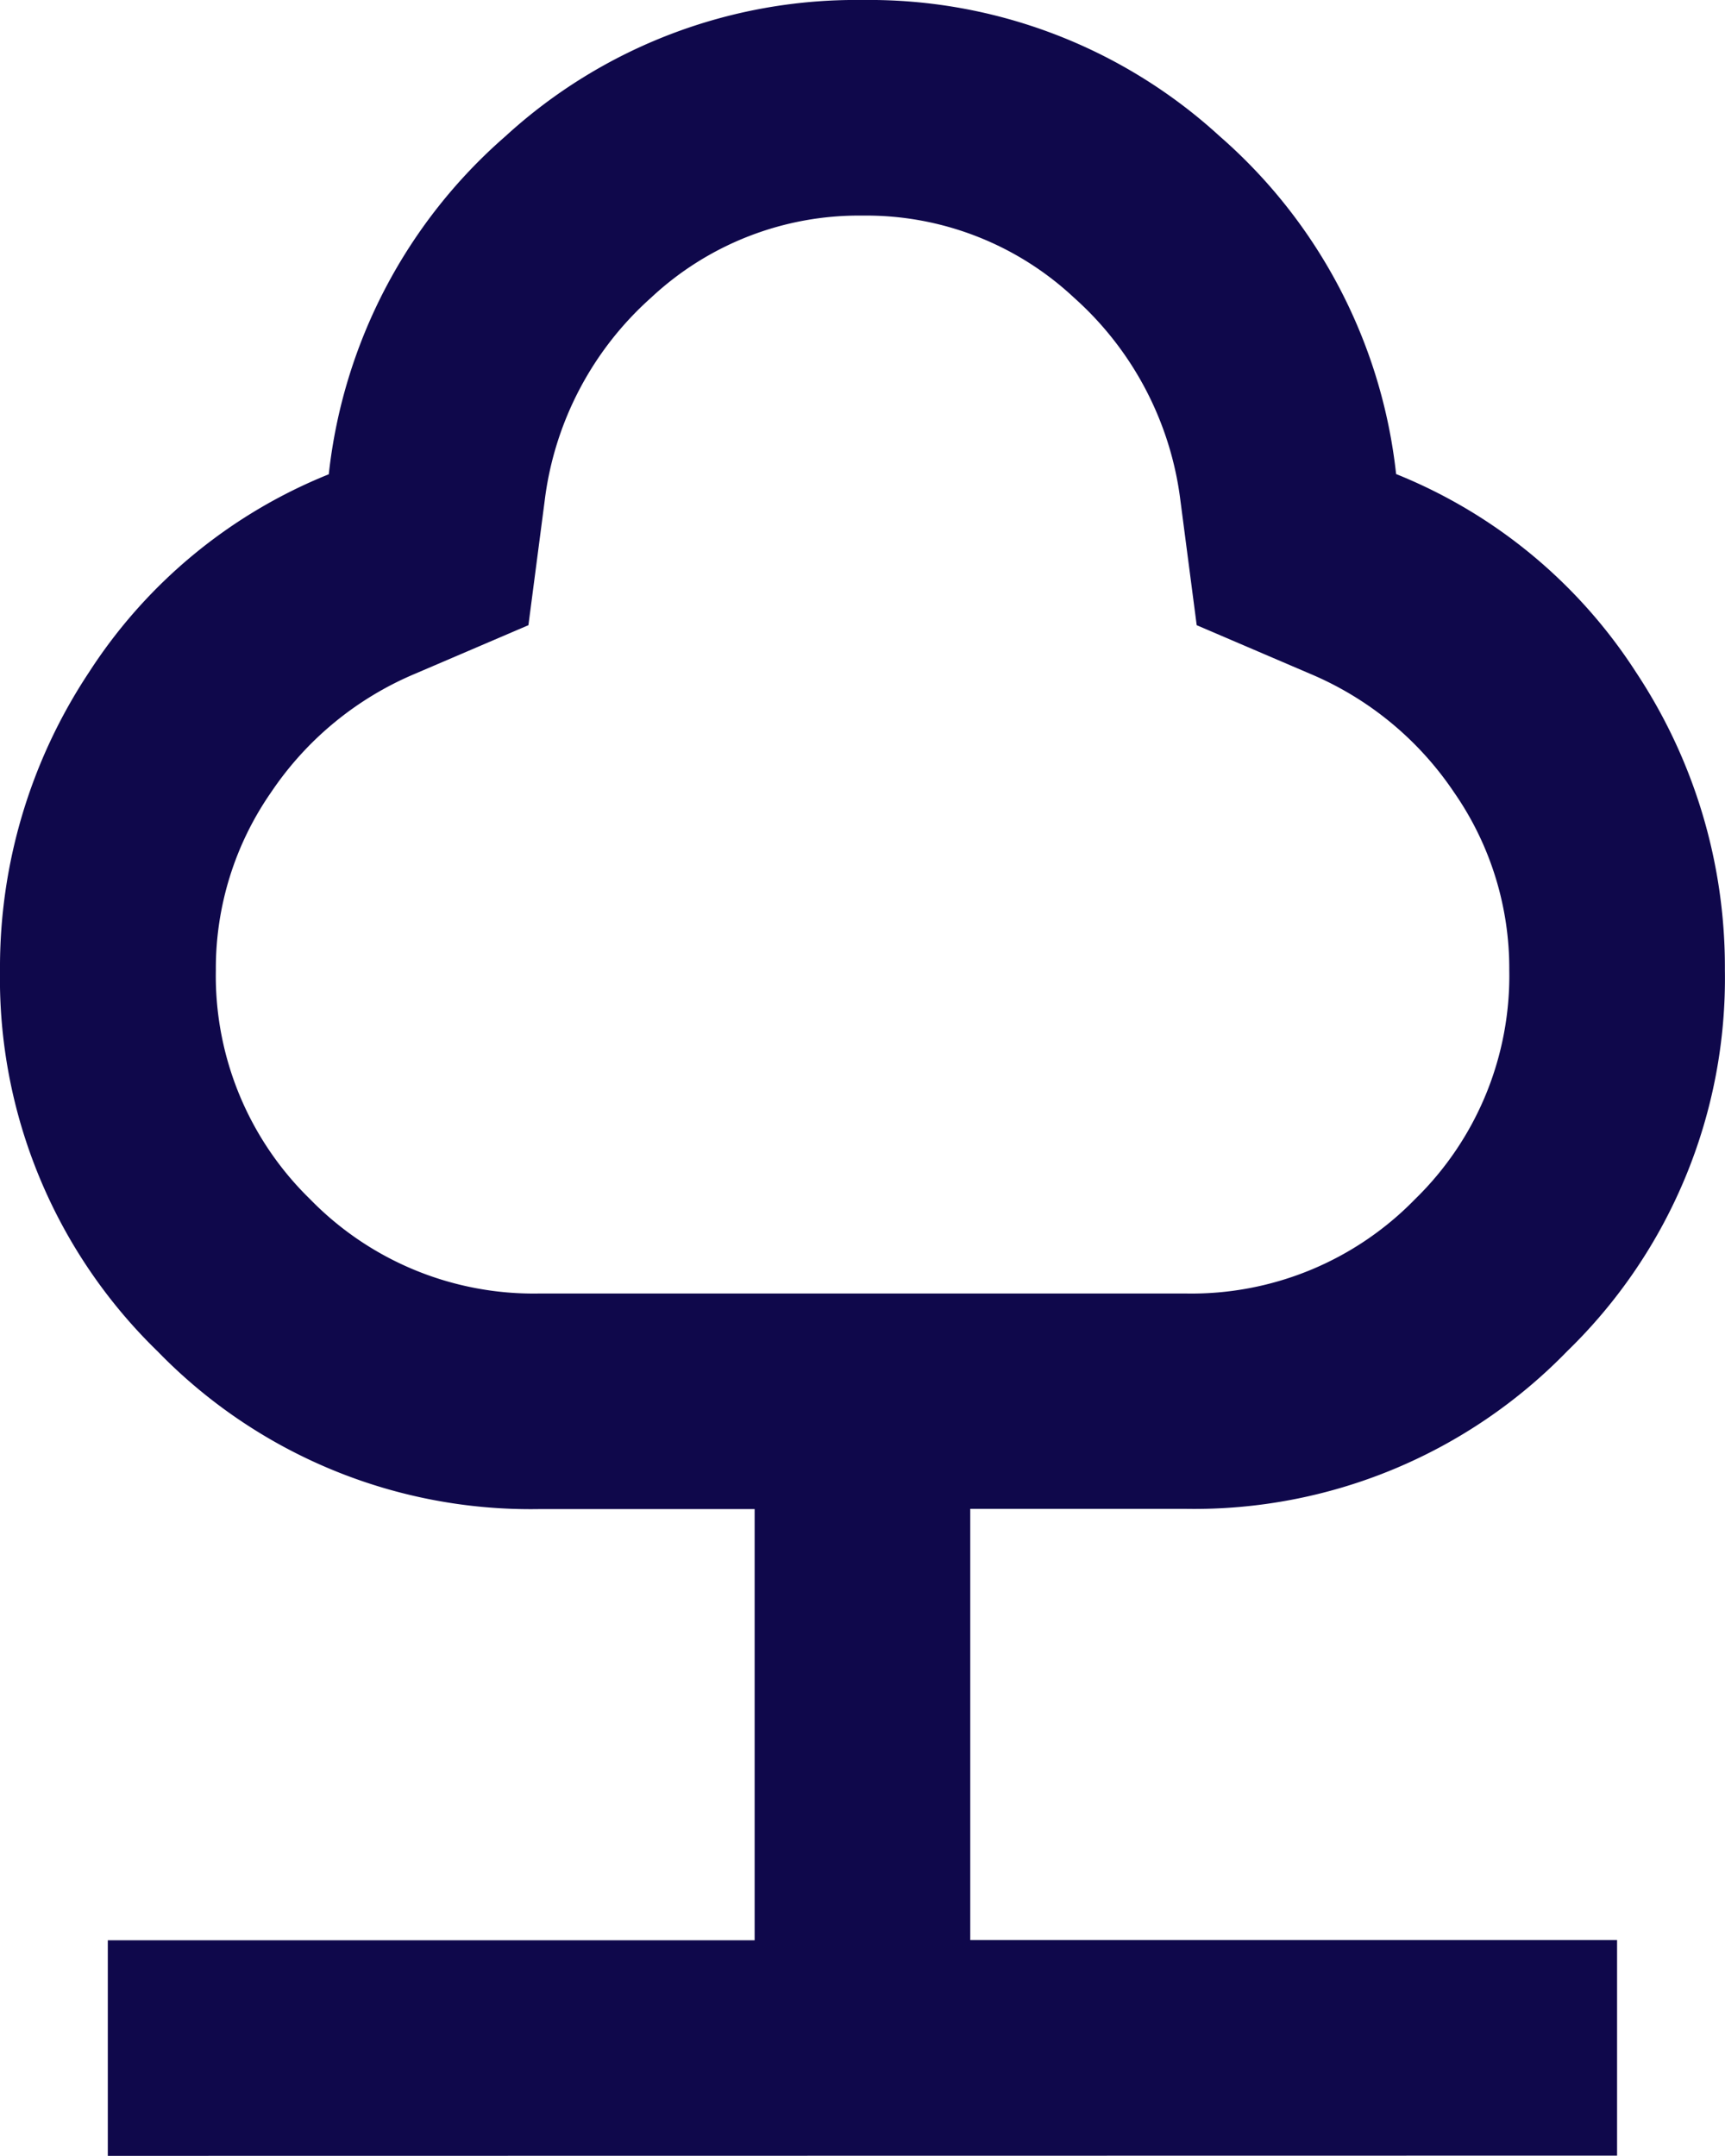 <svg xmlns="http://www.w3.org/2000/svg" width="14.801" height="18.501" viewBox="0 0 14.801 18.501">
  <path id="nature_24dp_FILL0_wght400_GRAD0_opsz24" d="M160.925-861.5v-1.85h5.55v-3.7h-1.85a4.458,4.458,0,0,1-3.272-1.353A4.458,4.458,0,0,1,160-871.675a4.578,4.578,0,0,1,.763-2.555,4.4,4.4,0,0,1,2.058-1.7,4.49,4.49,0,0,1,1.515-2.9A4.451,4.451,0,0,1,167.4-880a4.451,4.451,0,0,1,3.064,1.168,4.49,4.49,0,0,1,1.515,2.9,4.4,4.4,0,0,1,2.058,1.7,4.578,4.578,0,0,1,.763,2.555,4.458,4.458,0,0,1-1.353,3.272,4.458,4.458,0,0,1-3.272,1.353h-1.85v3.7h5.55v1.85Zm3.7-7.4h5.55a2.676,2.676,0,0,0,1.966-.809,2.676,2.676,0,0,0,.809-1.966,2.648,2.648,0,0,0-.474-1.526,2.792,2.792,0,0,0-1.237-1.018l-.971-.416-.139-1.064a2.791,2.791,0,0,0-.913-1.746,2.61,2.61,0,0,0-1.815-.705,2.61,2.61,0,0,0-1.815.705,2.791,2.791,0,0,0-.913,1.746l-.139,1.064-.971.416a2.792,2.792,0,0,0-1.237,1.018,2.648,2.648,0,0,0-.474,1.526,2.676,2.676,0,0,0,.809,1.966A2.676,2.676,0,0,0,164.625-868.9ZM167.4-873.525Z" transform="translate(-160 880)" fill="#0f084b"/>
</svg>
